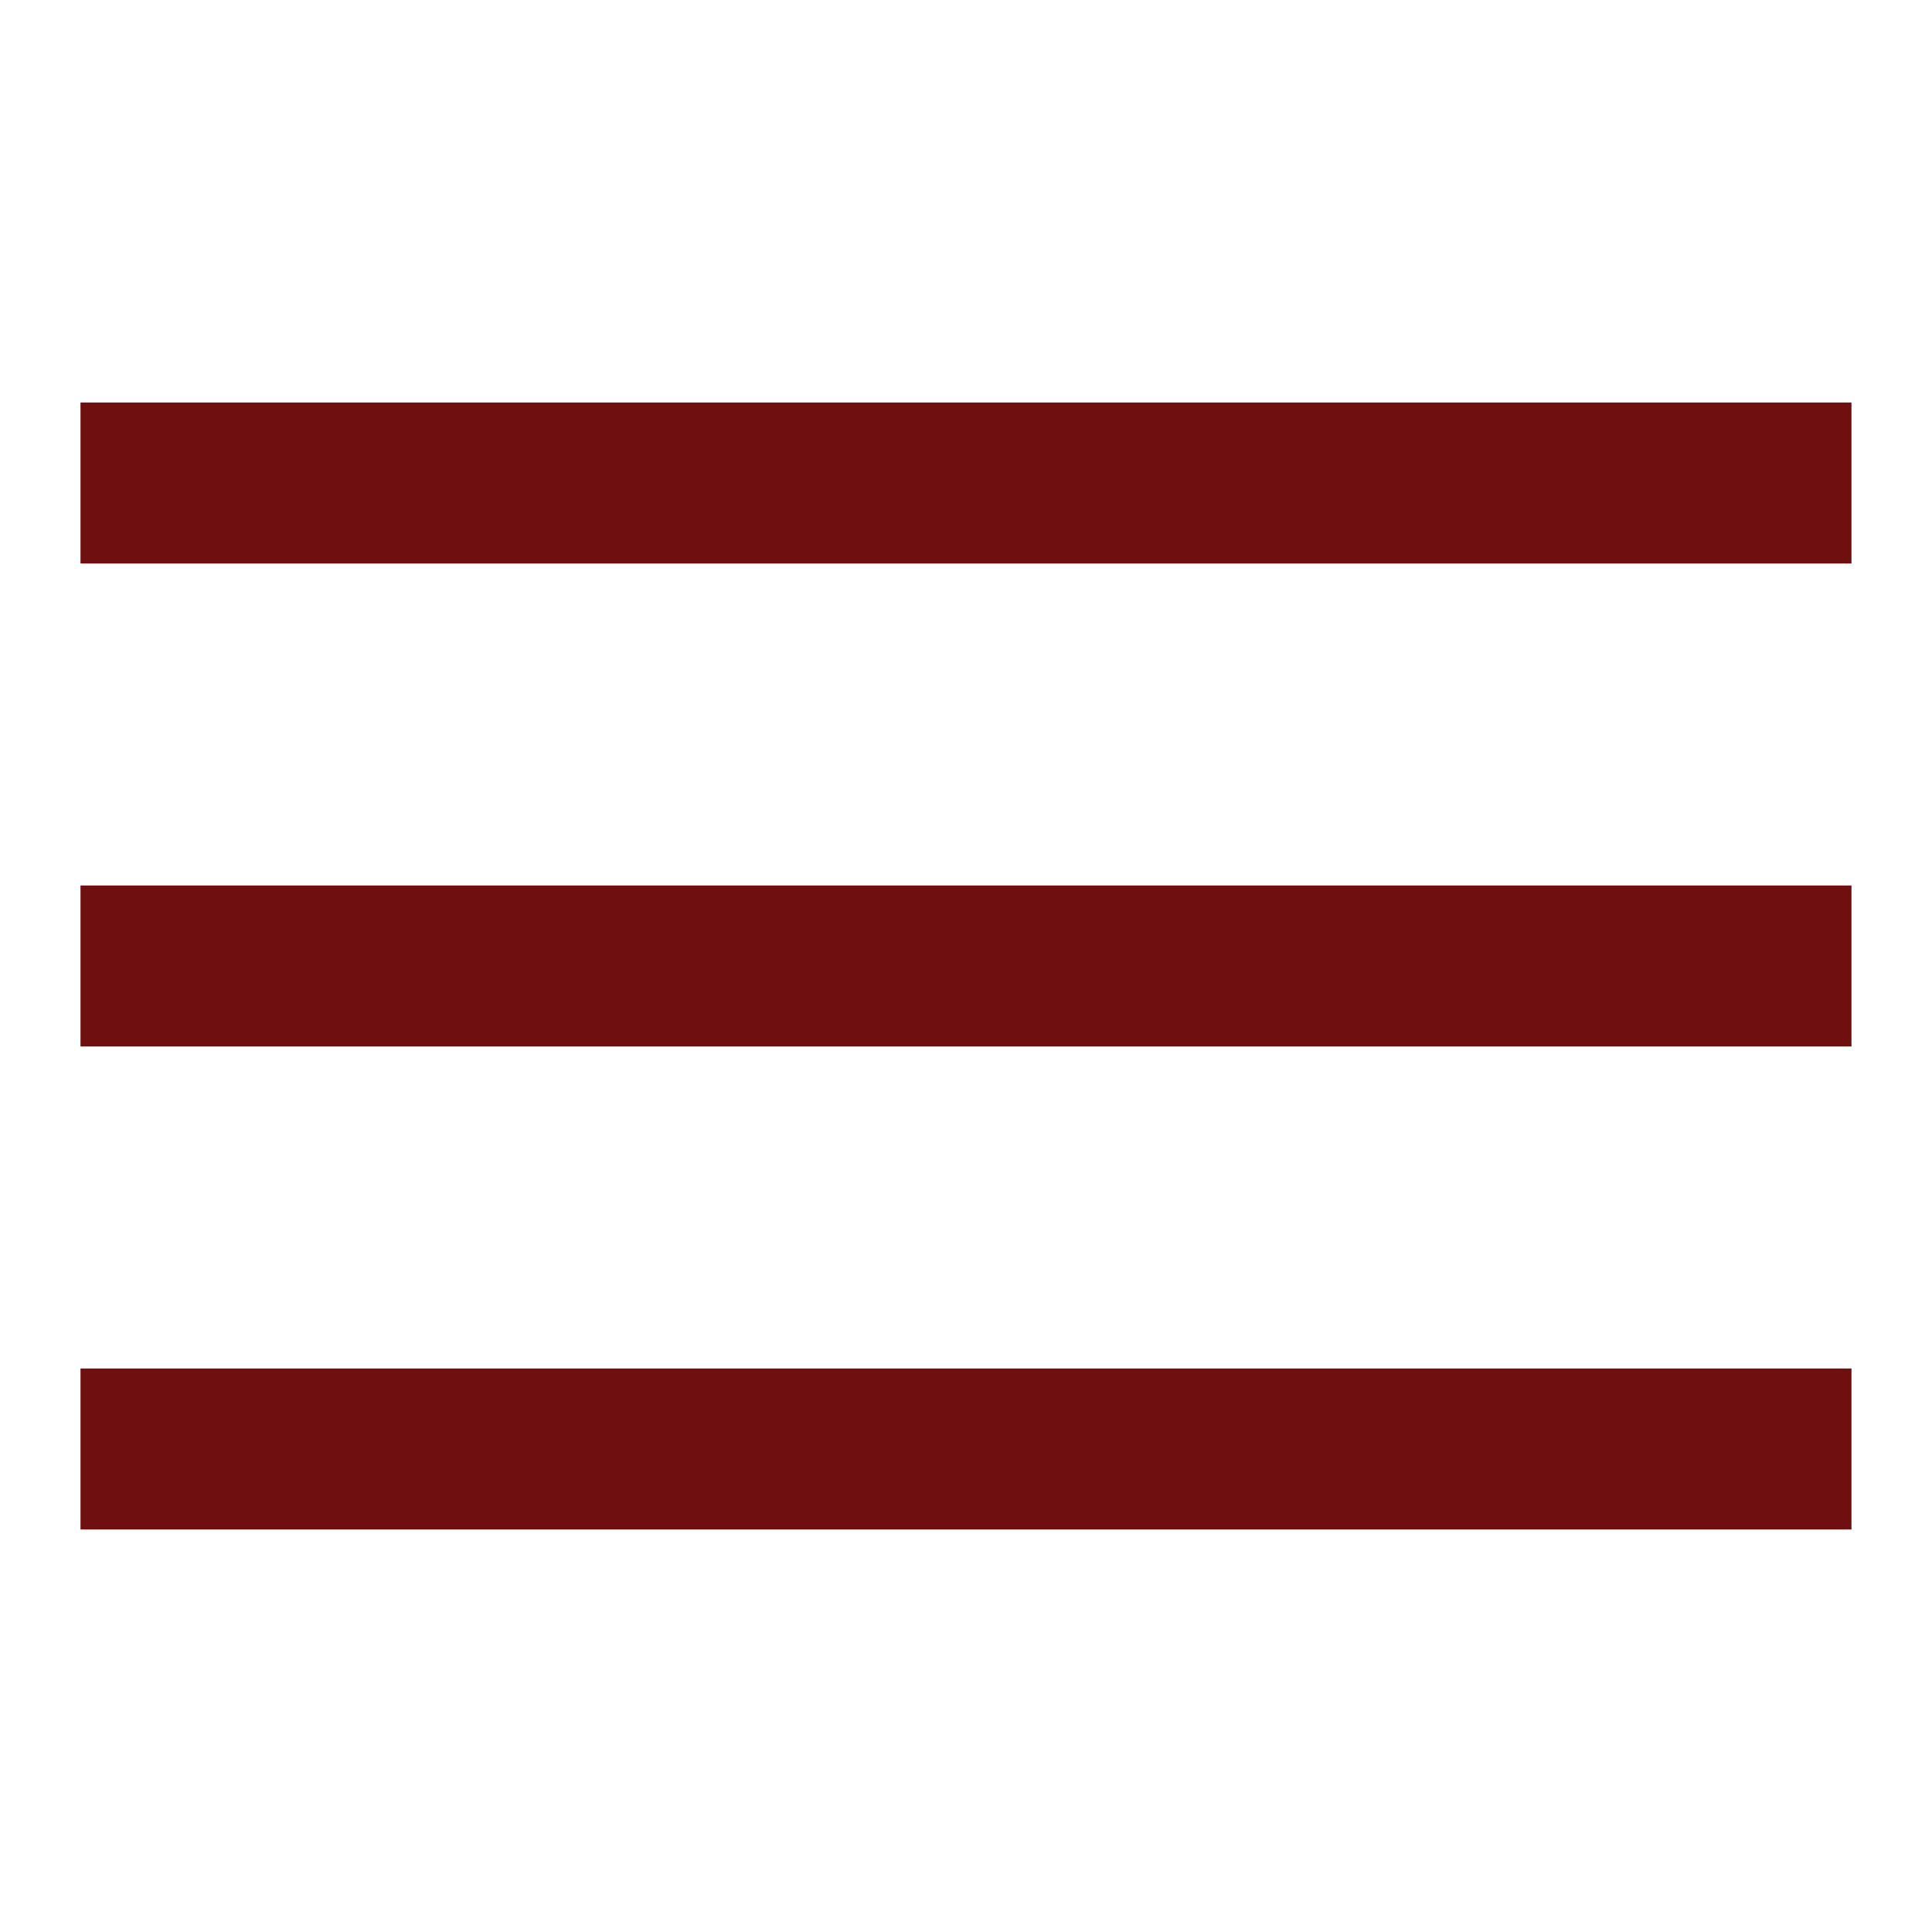 <?xml version="1.0" encoding="UTF-8"?> <svg xmlns="http://www.w3.org/2000/svg" xmlns:xlink="http://www.w3.org/1999/xlink" version="1.1" width="12px" height="12px" viewBox="0,0,256,256"><g fill="#6f0f10" fill-rule="nonzero" stroke="none" stroke-width="1" stroke-linecap="butt" stroke-linejoin="miter" stroke-miterlimit="10" stroke-dasharray="" stroke-dashoffset="0" font-family="none" font-weight="none" font-size="none" text-anchor="none" style="mix-blend-mode: normal"><g transform="scale(21.333,21.333)"><g><rect x="0.5" y="5.5" width="11" height="1"></rect><rect x="0.5" y="2.5" width="11" height="1"></rect><rect x="0.5" y="8.5" width="11" height="1"></rect></g></g></g></svg> 